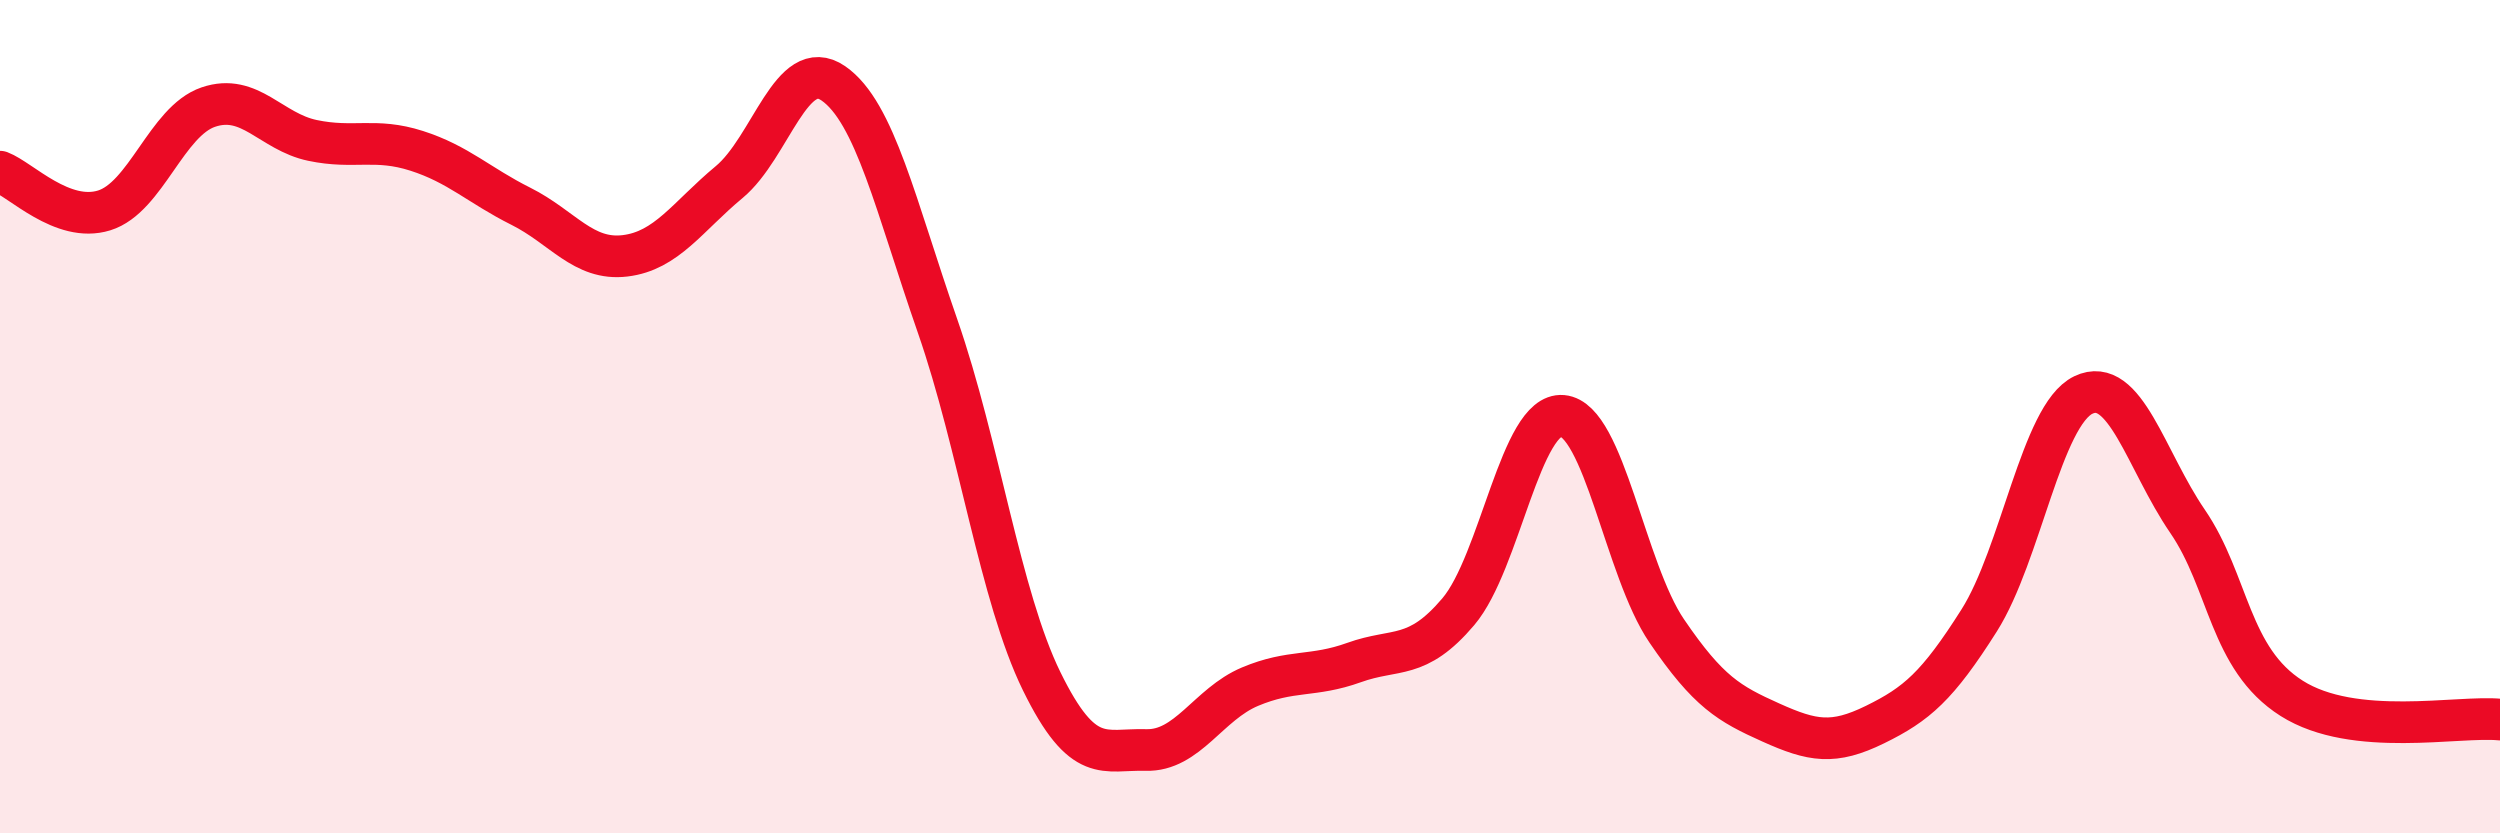 
    <svg width="60" height="20" viewBox="0 0 60 20" xmlns="http://www.w3.org/2000/svg">
      <path
        d="M 0,4.12 C 0.5,4.31 1.5,5.36 2.5,5.05 C 3.5,4.74 4,2.91 5,2.57 C 6,2.23 6.5,3.16 7.5,3.37 C 8.5,3.58 9,3.3 10,3.62 C 11,3.94 11.5,4.45 12.5,4.95 C 13.5,5.45 14,6.26 15,6.14 C 16,6.02 16.5,5.2 17.5,4.37 C 18.5,3.54 19,1.31 20,2 C 21,2.69 21.5,4.95 22.5,7.82 C 23.5,10.69 24,14.31 25,16.35 C 26,18.39 26.5,17.97 27.5,18 C 28.5,18.03 29,16.9 30,16.48 C 31,16.06 31.5,16.26 32.5,15.9 C 33.5,15.54 34,15.86 35,14.68 C 36,13.5 36.5,9.89 37.5,9.98 C 38.5,10.07 39,13.67 40,15.14 C 41,16.61 41.5,16.89 42.5,17.34 C 43.5,17.79 44,17.88 45,17.39 C 46,16.9 46.5,16.47 47.5,14.89 C 48.5,13.31 49,9.96 50,9.48 C 51,9 51.5,11.05 52.5,12.51 C 53.5,13.97 53.5,15.81 55,16.76 C 56.5,17.71 59,17.17 60,17.27L60 20L0 20Z"
        fill="#EB0A25"
        opacity="0.1"
        stroke-linecap="round"
        stroke-linejoin="round"
      />
      <path
        d="M 0,4.12 C 0.5,4.31 1.5,5.36 2.5,5.05 C 3.5,4.74 4,2.91 5,2.57 C 6,2.23 6.5,3.16 7.5,3.37 C 8.5,3.58 9,3.3 10,3.62 C 11,3.94 11.5,4.45 12.5,4.95 C 13.5,5.45 14,6.26 15,6.14 C 16,6.02 16.5,5.2 17.5,4.37 C 18.5,3.54 19,1.31 20,2 C 21,2.69 21.5,4.95 22.5,7.82 C 23.5,10.69 24,14.31 25,16.35 C 26,18.39 26.5,17.97 27.5,18 C 28.5,18.03 29,16.9 30,16.48 C 31,16.06 31.5,16.26 32.5,15.9 C 33.5,15.54 34,15.86 35,14.68 C 36,13.5 36.5,9.89 37.5,9.98 C 38.5,10.07 39,13.67 40,15.14 C 41,16.61 41.5,16.89 42.5,17.34 C 43.5,17.79 44,17.88 45,17.39 C 46,16.9 46.5,16.47 47.5,14.89 C 48.5,13.31 49,9.96 50,9.48 C 51,9 51.5,11.05 52.5,12.51 C 53.5,13.97 53.5,15.81 55,16.76 C 56.5,17.71 59,17.17 60,17.27"
        stroke="#EB0A25"
        stroke-width="1"
        fill="none"
        stroke-linecap="round"
        stroke-linejoin="round"
      />
    </svg>
  